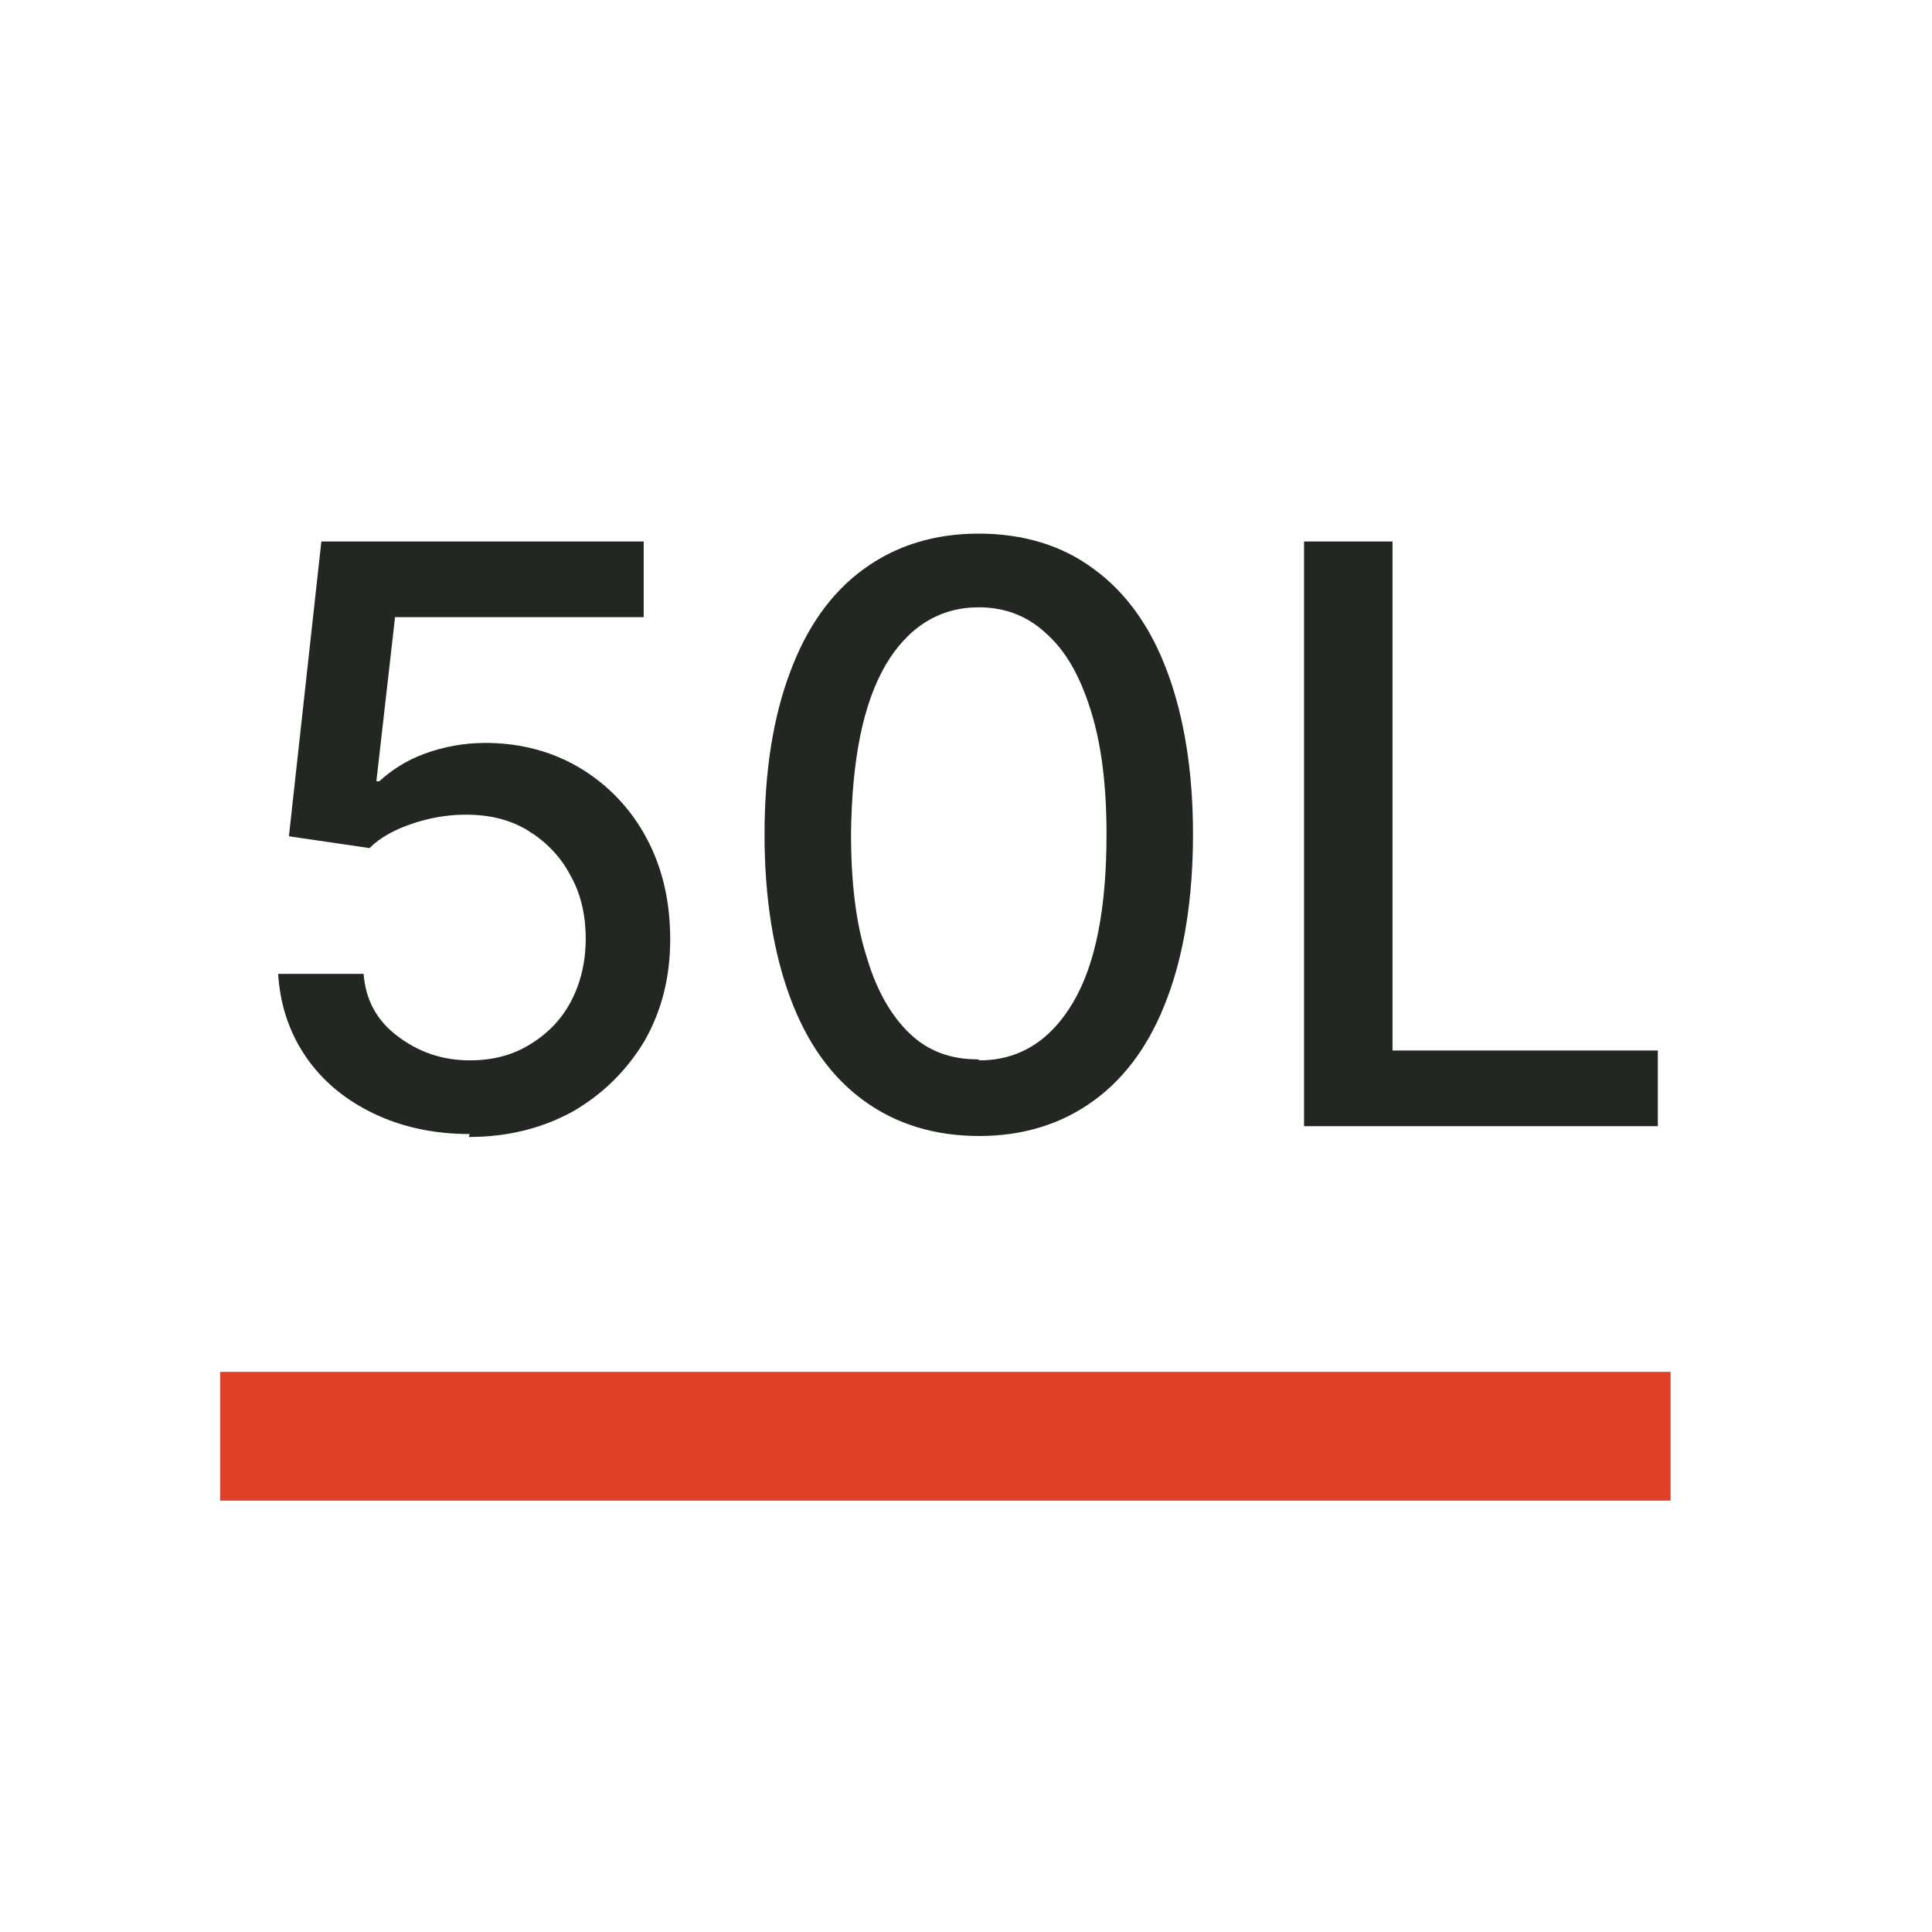 <svg width="90" height="90" viewBox="0 0 90 90" fill="none" xmlns="http://www.w3.org/2000/svg">
<mask id="mask0_4224_36" style="mask-type:luminance" maskUnits="userSpaceOnUse" x="0" y="0" width="90" height="90">
<path d="M90 0H0V90H90V0Z" fill="white"/>
</mask>
<g mask="url(#mask0_4224_36)">
<path d="M21.882 52.828C20.234 52.828 18.724 52.508 17.396 51.867C16.069 51.226 15.016 50.356 14.237 49.212C13.459 48.067 13.047 46.785 12.956 45.366H16.938C17.03 46.556 17.533 47.518 18.495 48.25C19.456 48.983 20.555 49.395 21.882 49.395C22.935 49.395 23.851 49.166 24.675 48.662C25.499 48.159 26.14 47.518 26.598 46.648C27.055 45.778 27.284 44.817 27.284 43.718C27.284 42.62 27.055 41.612 26.552 40.743C26.094 39.873 25.407 39.186 24.583 38.683C23.759 38.179 22.798 37.95 21.699 37.95C20.875 37.95 20.051 38.088 19.227 38.362C18.403 38.637 17.716 39.003 17.213 39.507L13.459 38.957L14.97 25.224H29.985V28.749H18.403L17.533 36.394H17.671C18.22 35.89 18.907 35.432 19.776 35.112C20.646 34.791 21.608 34.608 22.615 34.608C24.263 34.608 25.773 35.02 27.055 35.799C28.337 36.577 29.39 37.676 30.122 39.049C30.855 40.422 31.221 41.979 31.221 43.764C31.221 45.549 30.809 47.106 30.031 48.479C29.207 49.853 28.108 50.951 26.689 51.775C25.27 52.553 23.668 52.965 21.837 52.965" fill="#222722"/>
<path d="M45.641 52.92C43.535 52.92 41.75 52.37 40.239 51.272C38.728 50.173 37.584 48.571 36.806 46.465C36.028 44.359 35.615 41.842 35.615 38.866C35.615 35.89 36.028 33.373 36.806 31.312C37.584 29.207 38.728 27.605 40.239 26.506C41.75 25.407 43.535 24.858 45.595 24.858C47.655 24.858 49.486 25.407 50.951 26.506C52.462 27.605 53.606 29.207 54.385 31.312C55.163 33.418 55.575 35.936 55.575 38.866C55.575 41.796 55.163 44.405 54.385 46.465C53.606 48.571 52.462 50.173 50.951 51.272C49.441 52.37 47.655 52.92 45.595 52.92M45.641 49.395C47.472 49.395 48.937 48.479 49.99 46.694C51.043 44.909 51.546 42.299 51.546 38.866C51.546 36.623 51.317 34.7 50.814 33.098C50.31 31.496 49.669 30.351 48.754 29.527C47.884 28.703 46.831 28.291 45.595 28.291C43.764 28.291 42.299 29.207 41.246 30.992C40.193 32.823 39.69 35.387 39.644 38.82C39.644 41.109 39.873 43.032 40.376 44.588C40.834 46.145 41.521 47.335 42.391 48.159C43.26 48.983 44.313 49.349 45.549 49.349" fill="#222722"/>
<path d="M60.748 52.462V25.224H64.868V48.937H77.228V52.462H60.748Z" fill="#222722"/>
<path d="M77.823 63.907H10.254V69.904H77.823V63.907Z" fill="#E04027"/>
</g>
</svg>
